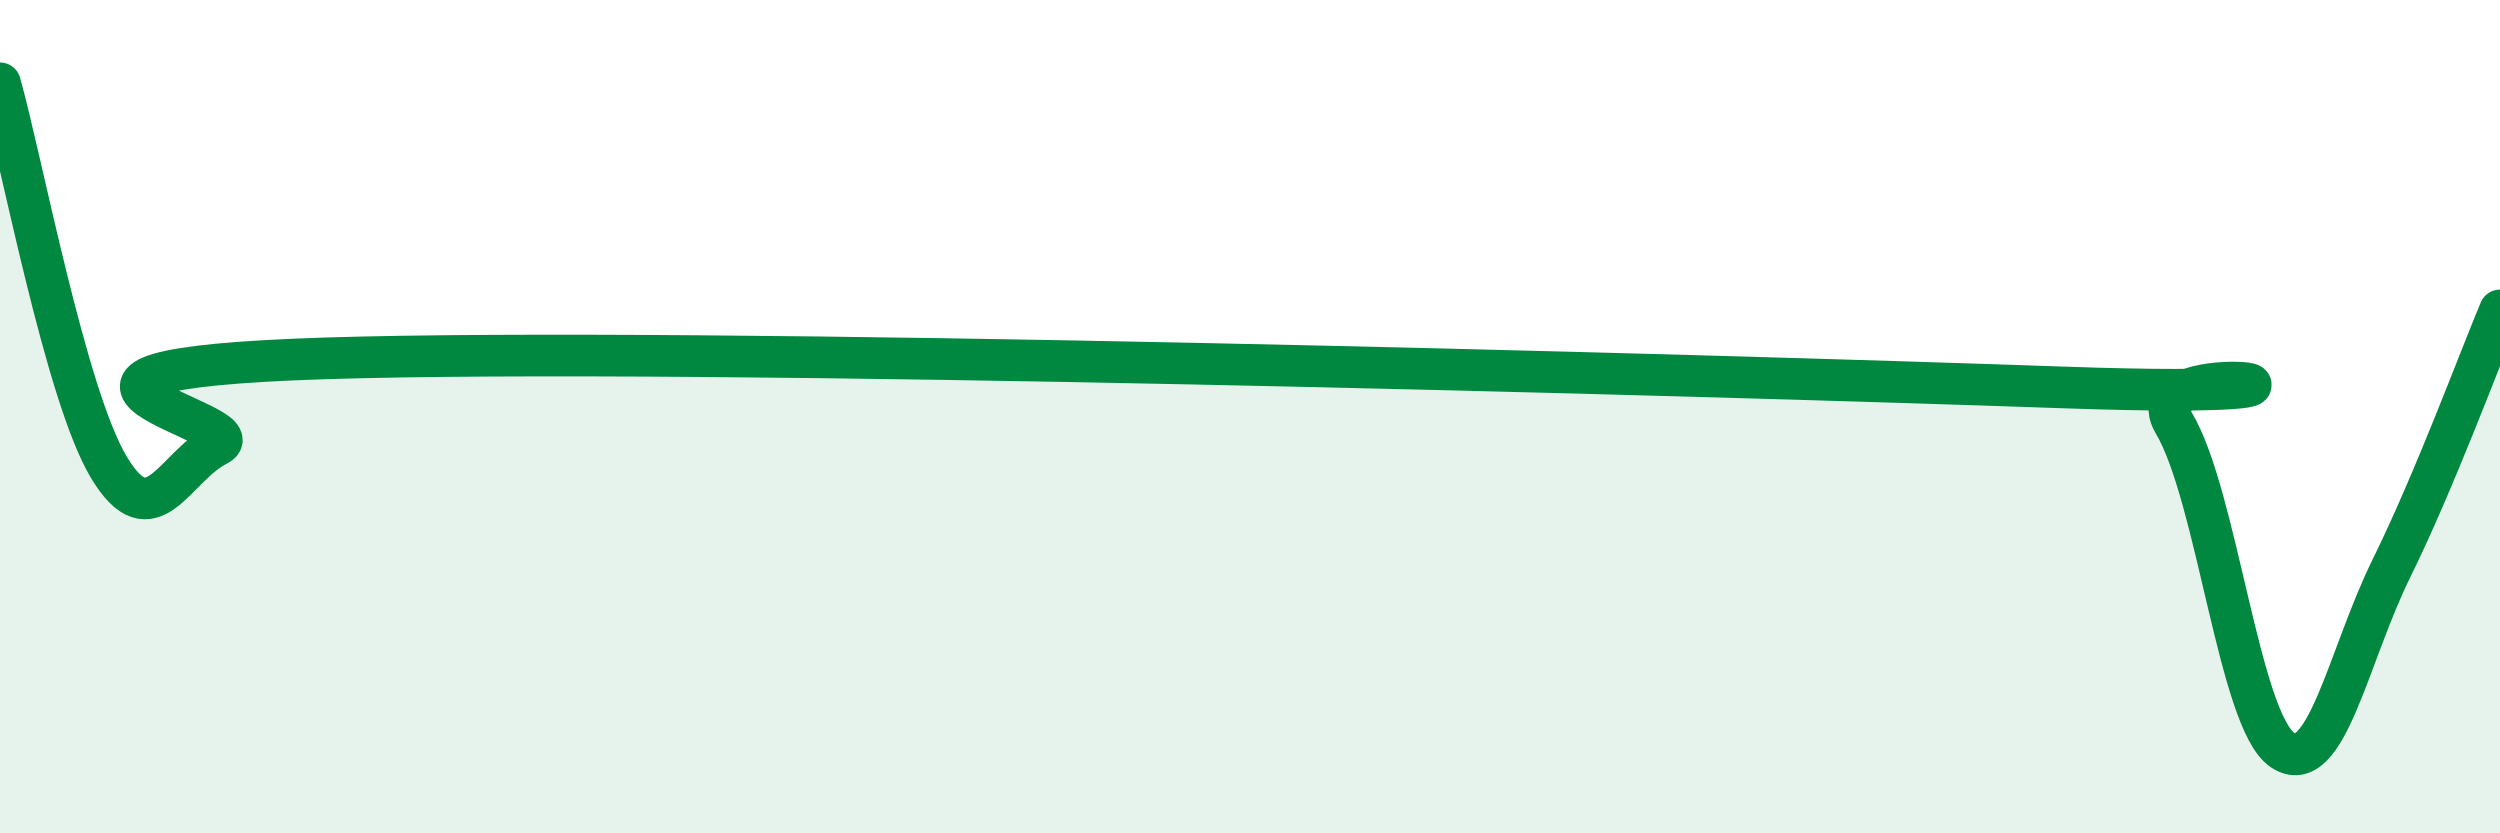 
    <svg width="60" height="20" viewBox="0 0 60 20" xmlns="http://www.w3.org/2000/svg">
      <path
        d="M 0,2 C 0.52,3.84 1.57,9.47 2.61,11.21 C 3.65,12.95 4.18,11.2 5.22,10.68 C 6.26,10.16 -1.04,8.88 7.83,8.6 C 16.7,8.32 40.7,8.99 49.57,9.3 C 58.44,9.61 51.13,8.41 52.17,10.15 C 53.21,11.89 53.74,17.3 54.78,18 C 55.82,18.7 56.35,15.76 57.39,13.65 C 58.43,11.54 59.48,8.69 60,7.45L60 20L0 20Z"
        fill="#008740"
        opacity="0.1"
        stroke-linecap="round"
        stroke-linejoin="round"
      />
      <path
        d="M 0,2 C 0.52,3.84 1.57,9.47 2.61,11.21 C 3.65,12.95 4.18,11.2 5.22,10.68 C 6.26,10.16 -1.04,8.88 7.83,8.6 C 16.7,8.32 40.7,8.99 49.57,9.3 C 58.44,9.61 51.13,8.41 52.17,10.15 C 53.21,11.89 53.74,17.3 54.78,18 C 55.82,18.7 56.35,15.76 57.39,13.65 C 58.43,11.54 59.48,8.69 60,7.45"
        stroke="#008740"
        stroke-width="1"
        fill="none"
        stroke-linecap="round"
        stroke-linejoin="round"
      />
    </svg>
  